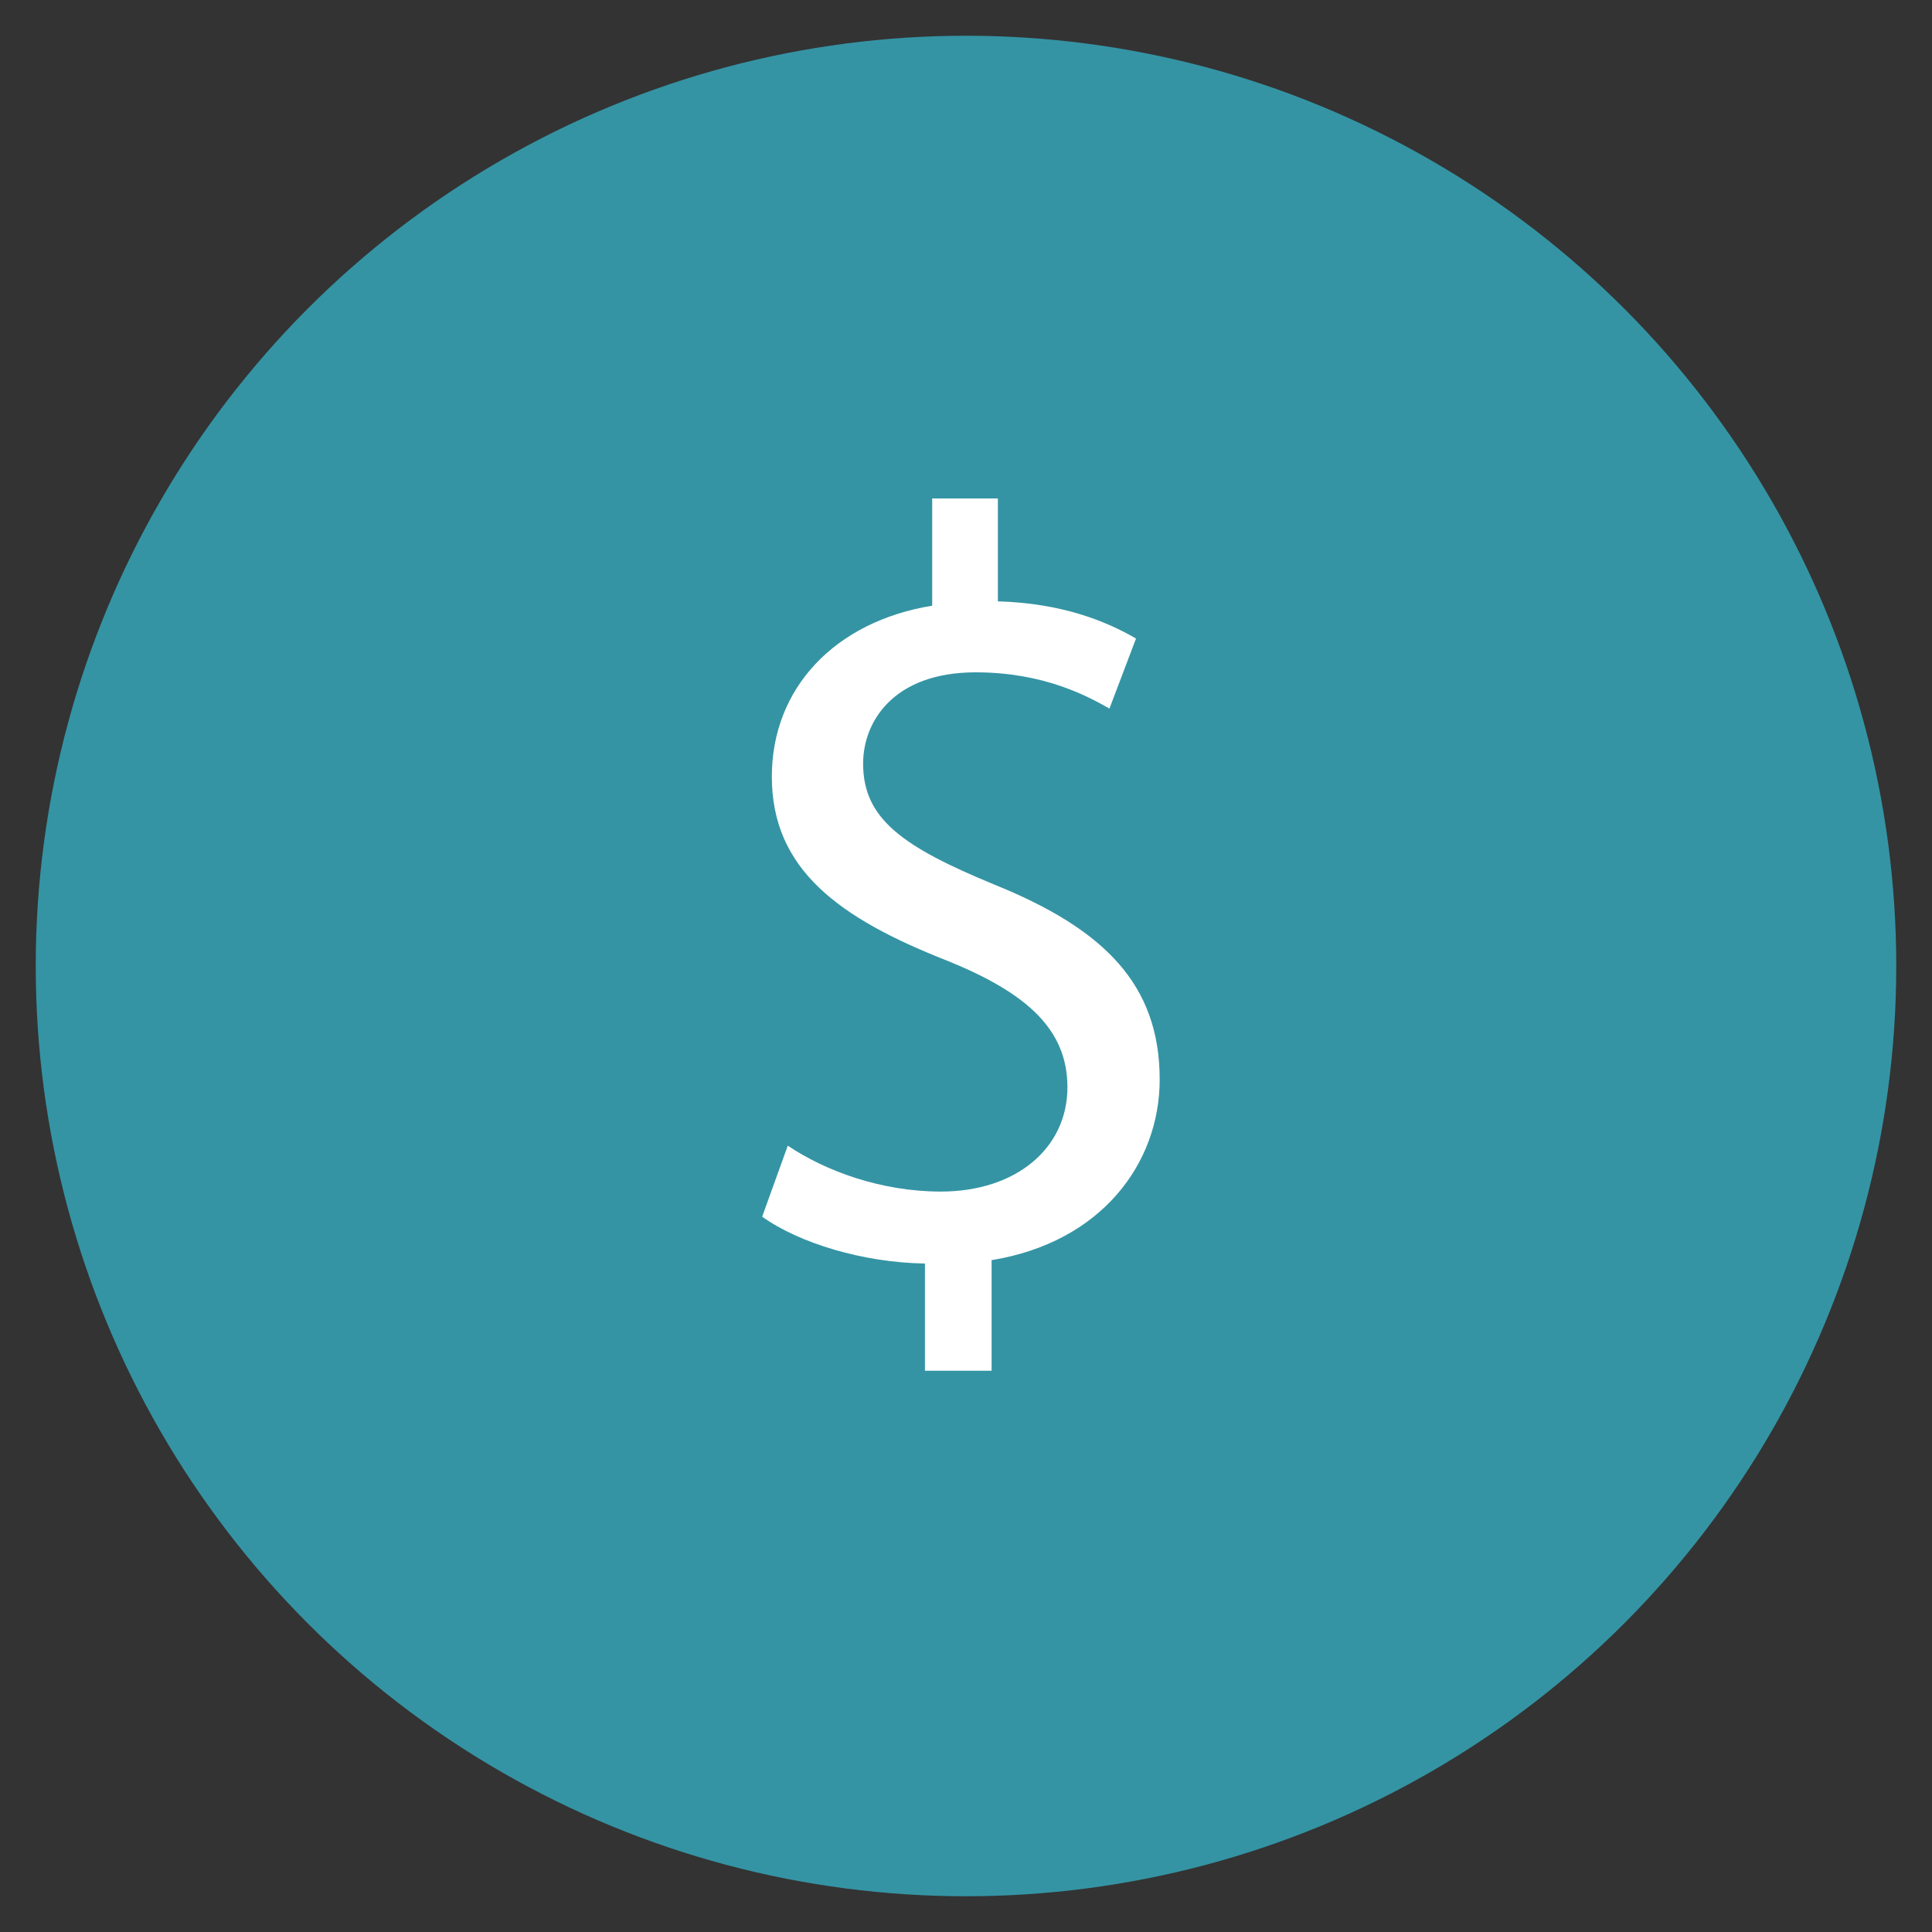 <?xml version="1.0" encoding="UTF-8"?>
<!-- Generator: Adobe Illustrator 25.2.3, SVG Export Plug-In . SVG Version: 6.00 Build 0)  -->
<svg xmlns="http://www.w3.org/2000/svg" xmlns:xlink="http://www.w3.org/1999/xlink" version="1.0" id="Layer_1" x="0px" y="0px" viewBox="0 0 40 40" xml:space="preserve">
<rect x="0" y="0" width="40" height="40" fill="#333333" stroke="none"/>
<g>
	<circle fill="#3494A4" cx="20" cy="20" r="19.26"></circle>
	<g>
		<rect x="14.27" y="10.87" fill="none" width="11.45" height="18.27"></rect>
		<path fill="#FFFFFF" d="M19.15,28.38v-2.22c-1.28-0.02-2.6-0.42-3.37-0.97l0.53-1.47c0.79,0.53,1.94,0.95,3.17,0.95    c1.56,0,2.62-0.9,2.62-2.16c0-1.21-0.86-1.96-2.49-2.62c-2.24-0.88-3.63-1.89-3.63-3.81c0-1.83,1.3-3.21,3.32-3.54v-2.22h1.36    v2.13c1.32,0.04,2.22,0.4,2.86,0.77l-0.55,1.45c-0.46-0.26-1.36-0.75-2.77-0.75c-1.69,0-2.33,1.01-2.33,1.89    c0,1.14,0.81,1.72,2.73,2.51c2.27,0.92,3.41,2.07,3.41,4.03c0,1.74-1.21,3.37-3.48,3.74v2.29H19.15z"></path>
	</g>
</g>
<g>
</g>
<g>
</g>
<g>
</g>
<g>
</g>
<g>
</g>
<g>
</g>
</svg>
